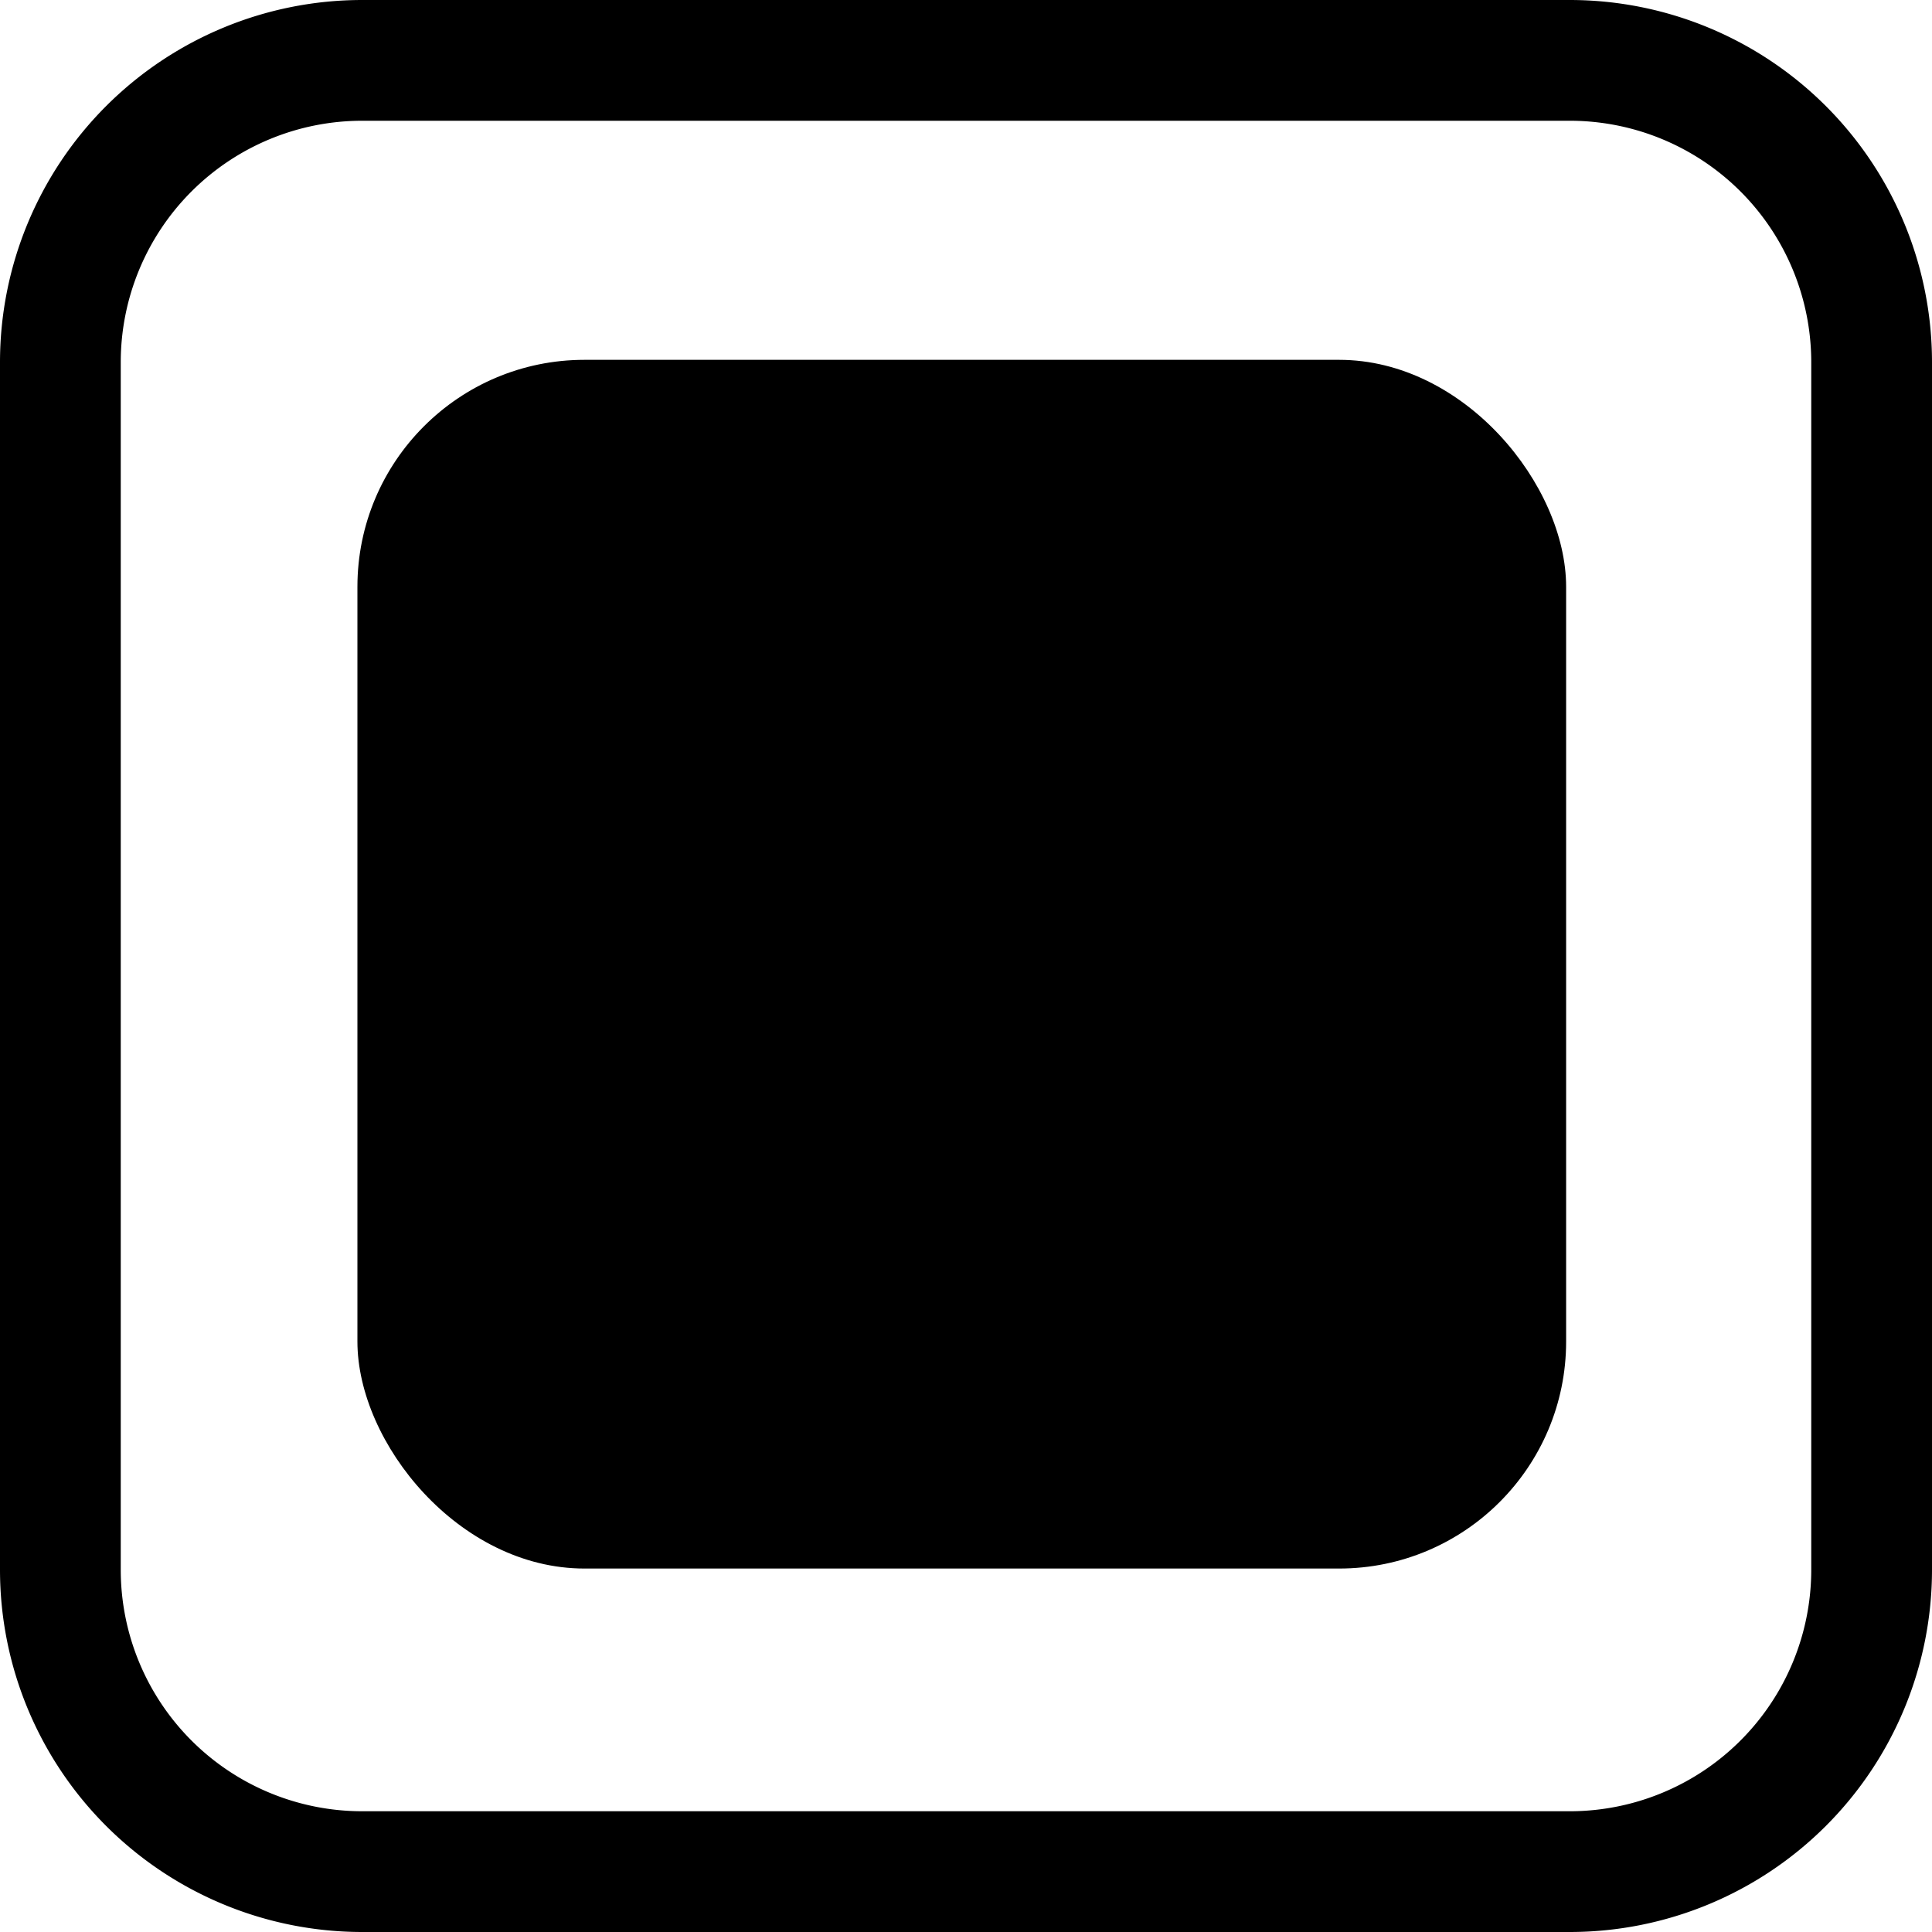<svg id="Layer_1" data-name="Layer 1" xmlns="http://www.w3.org/2000/svg" viewBox="0 0 16 16"><path d="M13,0H3A3,3,0,0,0,0,3V13a3,3,0,0,0,3,3H13a3,3,0,0,0,3-3V3A3,3,0,0,0,13,0Zm2,13a2,2,0,0,1-2,2H3a2,2,0,0,1-2-2V3A2,2,0,0,1,3,1H13a2,2,0,0,1,2,2Z"/><rect x="2.96" y="2.98" width="10.01" height="10.01" rx="1.88"/></svg>